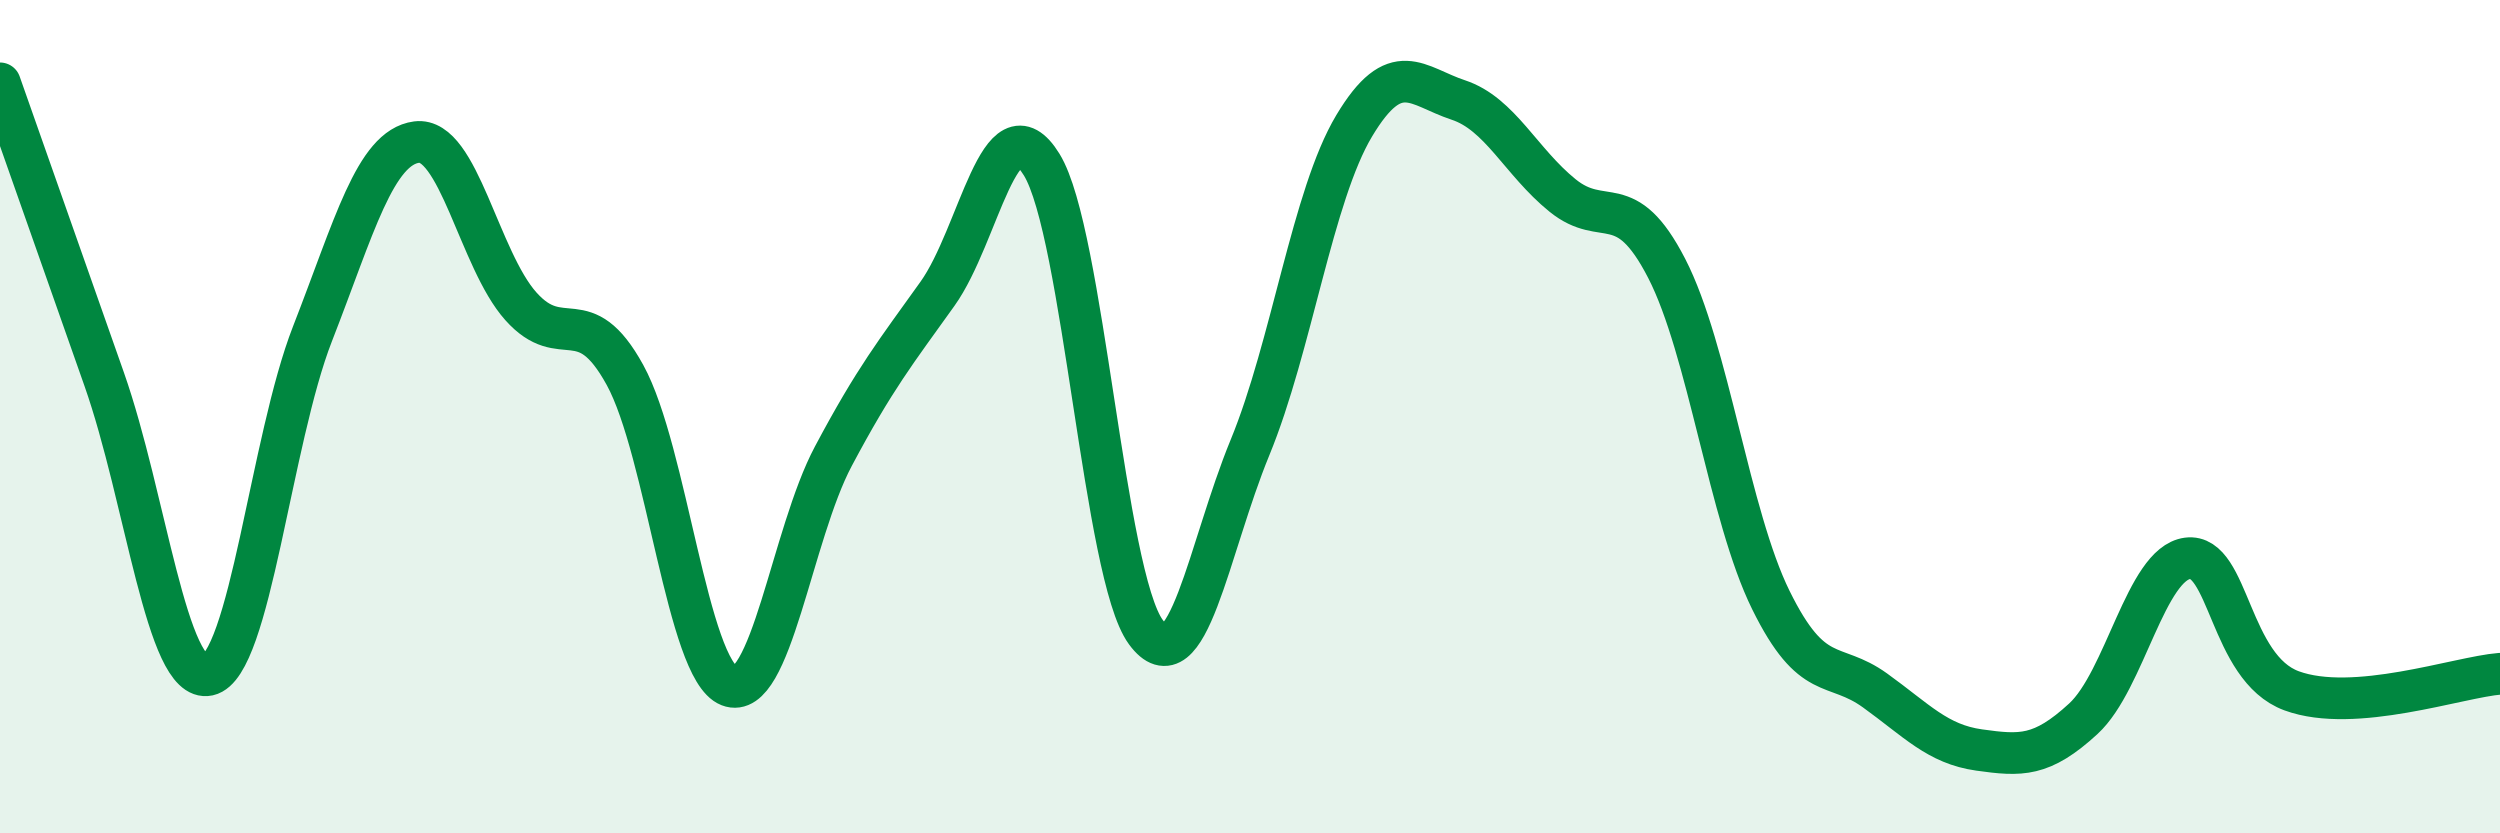 
    <svg width="60" height="20" viewBox="0 0 60 20" xmlns="http://www.w3.org/2000/svg">
      <path
        d="M 0,2 C 0.5,3.42 1.5,6.26 2.5,9.1 C 3.5,11.94 4,16.42 5,16.2 C 6,15.98 6.5,10.57 7.5,8.01 C 8.5,5.45 9,3.54 10,3.41 C 11,3.28 11.5,6.23 12.5,7.35 C 13.5,8.47 14,7.18 15,9 C 16,10.82 16.5,16.07 17.5,16.46 C 18.5,16.85 19,12.83 20,10.95 C 21,9.07 21.5,8.45 22.5,7.05 C 23.5,5.65 24,2.33 25,3.95 C 26,5.57 26.5,13.81 27.5,15.17 C 28.5,16.53 29,13.17 30,10.74 C 31,8.31 31.5,4.69 32.5,3.02 C 33.5,1.35 34,2.07 35,2.4 C 36,2.73 36.5,3.88 37.5,4.69 C 38.5,5.5 39,4.5 40,6.44 C 41,8.38 41.5,12.37 42.5,14.4 C 43.5,16.43 44,15.85 45,16.57 C 46,17.29 46.5,17.86 47.5,18 C 48.5,18.14 49,18.17 50,17.25 C 51,16.33 51.5,13.53 52.5,13.4 C 53.5,13.27 53.5,16.03 55,16.58 C 56.5,17.13 59,16.25 60,16.17L60 20L0 20Z"
        fill="#008740"
        opacity="0.1"
        stroke-linecap="round"
        stroke-linejoin="round"
      />
      <path
        d="M 0,2 C 0.5,3.42 1.5,6.26 2.5,9.1 C 3.5,11.94 4,16.42 5,16.2 C 6,15.98 6.5,10.57 7.5,8.01 C 8.5,5.45 9,3.54 10,3.41 C 11,3.28 11.5,6.23 12.5,7.35 C 13.5,8.47 14,7.18 15,9 C 16,10.82 16.5,16.07 17.5,16.46 C 18.5,16.85 19,12.83 20,10.95 C 21,9.07 21.5,8.45 22.5,7.05 C 23.5,5.65 24,2.33 25,3.95 C 26,5.57 26.5,13.81 27.5,15.17 C 28.5,16.53 29,13.17 30,10.74 C 31,8.31 31.5,4.69 32.5,3.02 C 33.5,1.35 34,2.07 35,2.4 C 36,2.73 36.5,3.88 37.5,4.69 C 38.5,5.5 39,4.5 40,6.44 C 41,8.38 41.5,12.37 42.5,14.4 C 43.5,16.43 44,15.85 45,16.57 C 46,17.29 46.5,17.86 47.5,18 C 48.5,18.14 49,18.17 50,17.25 C 51,16.33 51.5,13.53 52.5,13.4 C 53.5,13.27 53.5,16.03 55,16.58 C 56.5,17.13 59,16.25 60,16.17"
        stroke="#008740"
        stroke-width="1"
        fill="none"
        stroke-linecap="round"
        stroke-linejoin="round"
      />
    </svg>
  